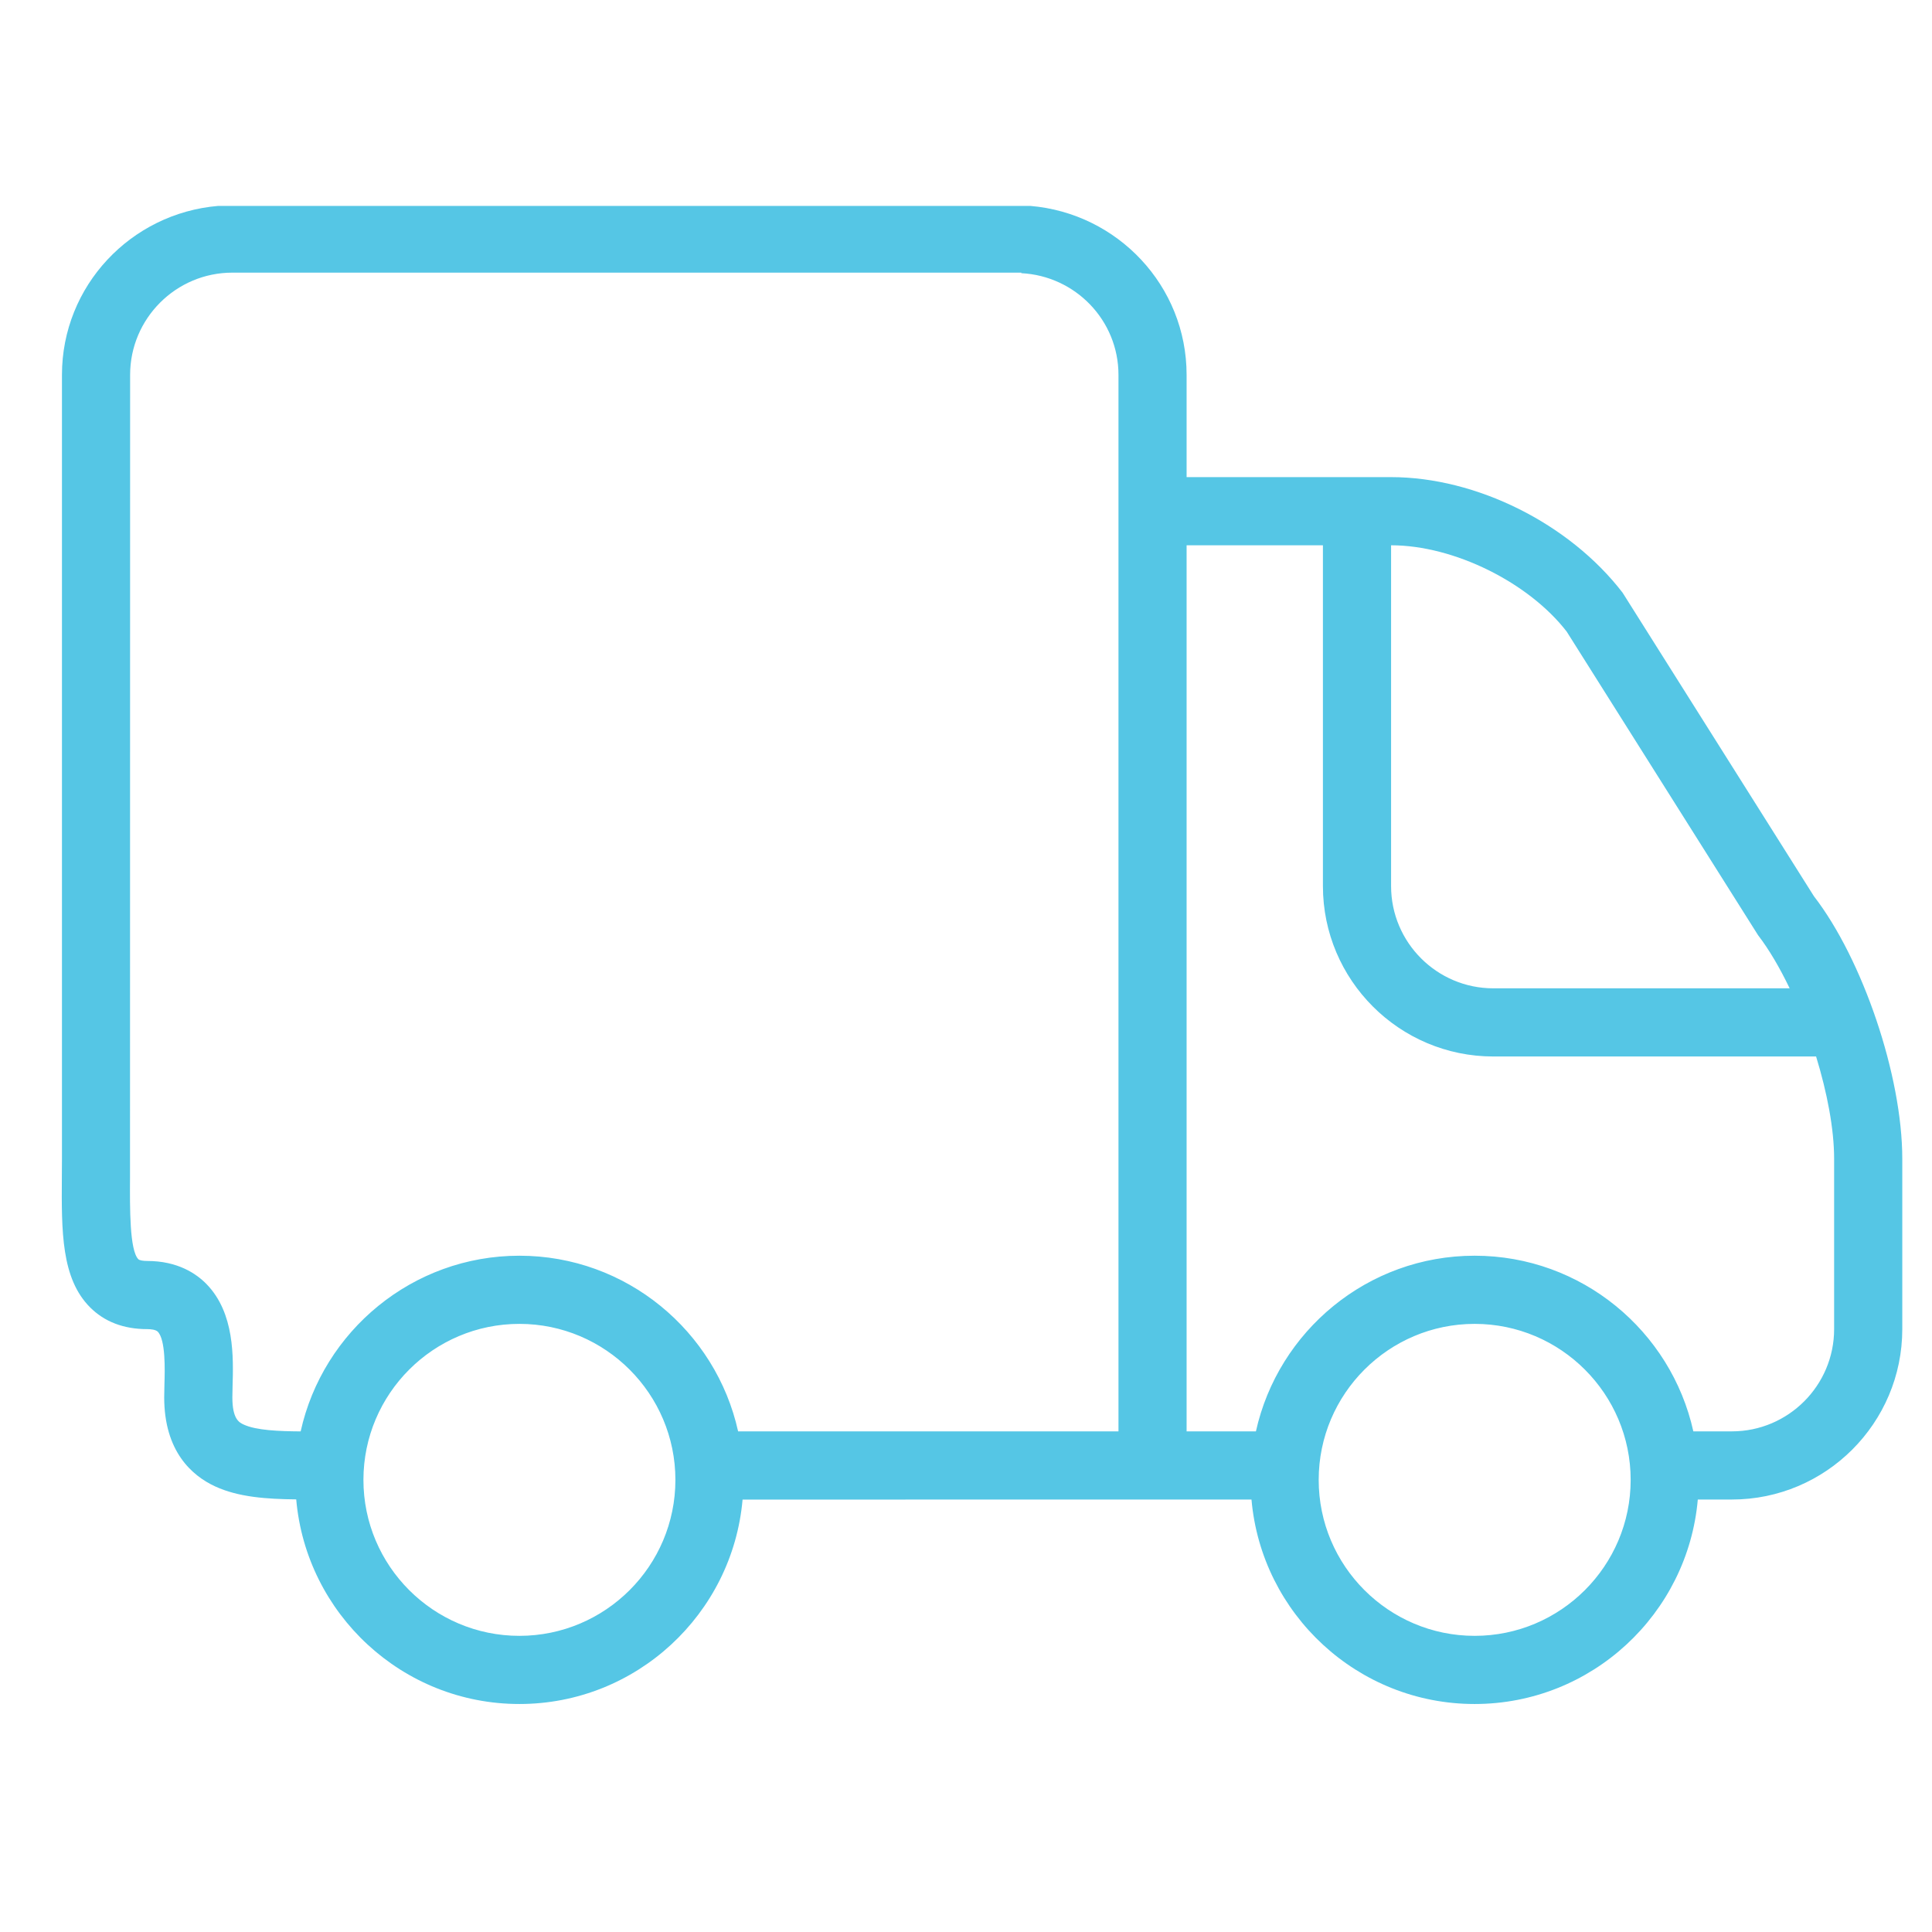 <?xml version="1.0" encoding="UTF-8"?> <!-- Generator: Adobe Illustrator 15.1.0, SVG Export Plug-In . SVG Version: 6.00 Build 0) --> <svg xmlns="http://www.w3.org/2000/svg" xmlns:xlink="http://www.w3.org/1999/xlink" id="Слой_1" x="0px" y="0px" width="56.69px" height="56.69px" viewBox="0 0 56.69 56.69" xml:space="preserve"> <path fill="#55C6E5" d="M53.225,26.297l-5.614-8.906C46.051,15.362,43.321,14,40.818,14h-6v-3c0-2.614-2.025-4.743-4.585-4.958 h-2.077h-0.391H9.871H9.465H9.406H6.402C3.842,6.257,1.818,8.386,1.818,11v23l-0.003,0.534c-0.01,1.597-0.019,2.975,0.826,3.825 C3.064,38.784,3.629,39,4.318,39c0.107,0,0.25,0.014,0.312,0.076c0.233,0.24,0.208,1.123,0.195,1.548 C4.821,40.761,4.818,40.888,4.818,41c0,1.587,0.811,2.297,1.49,2.613c0.688,0.319,1.518,0.374,2.384,0.383 C8.984,47.354,11.807,50,15.24,50c3.432,0,6.254-2.643,6.549-5.998L34.818,44h1.904c0.293,3.356,3.115,6,6.547,6 c3.433,0,6.255-2.644,6.549-6h1c2.756,0,5-2.243,5-5v-5C55.818,31.566,54.655,28.148,53.225,26.297z M15.24,48 c-2.523,0-4.576-2.053-4.576-4.576c0-2.524,2.053-4.578,4.576-4.578c2.524,0,4.578,2.054,4.578,4.578 C19.818,45.947,17.765,48,15.24,48z M32.818,42h-11.16c-0.652-2.944-3.28-5.154-6.418-5.154c-3.137,0-5.766,2.211-6.418,5.155 c-0.635-0.004-1.305-0.03-1.67-0.2C7.02,41.739,6.818,41.645,6.818,41l0.006-0.318c0.025-0.856,0.063-2.151-0.76-2.999 C5.762,37.371,5.213,37,4.318,37c-0.129,0-0.227-0.02-0.258-0.051c-0.258-0.26-0.25-1.498-0.245-2.402L3.818,11c0-1.654,1.346-3,3-3 h2.646h0.427h17.854h0.411h1.813v0.016c1.583,0.08,2.85,1.382,2.85,2.984V42z M40.818,16c1.854,0,4.044,1.098,5.153,2.533 l5.614,8.906c0.33,0.429,0.643,0.969,0.928,1.561h-8.695c-1.654,0-3-1.346-3-3V16z M43.27,48c-2.523,0-4.576-2.053-4.576-4.576 c0-2.524,2.053-4.578,4.576-4.578c2.524,0,4.578,2.054,4.578,4.578C47.848,45.947,45.794,48,43.27,48z M53.818,39 c0,1.654-1.346,3-3,3h-1.131c-0.652-2.944-3.28-5.154-6.418-5.154c-3.137,0-5.764,2.21-6.417,5.154h-2.034V16h4v10 c0,2.757,2.242,5,5,5h9.471c0.324,1.059,0.529,2.127,0.529,3V39z"></path> </svg> 
